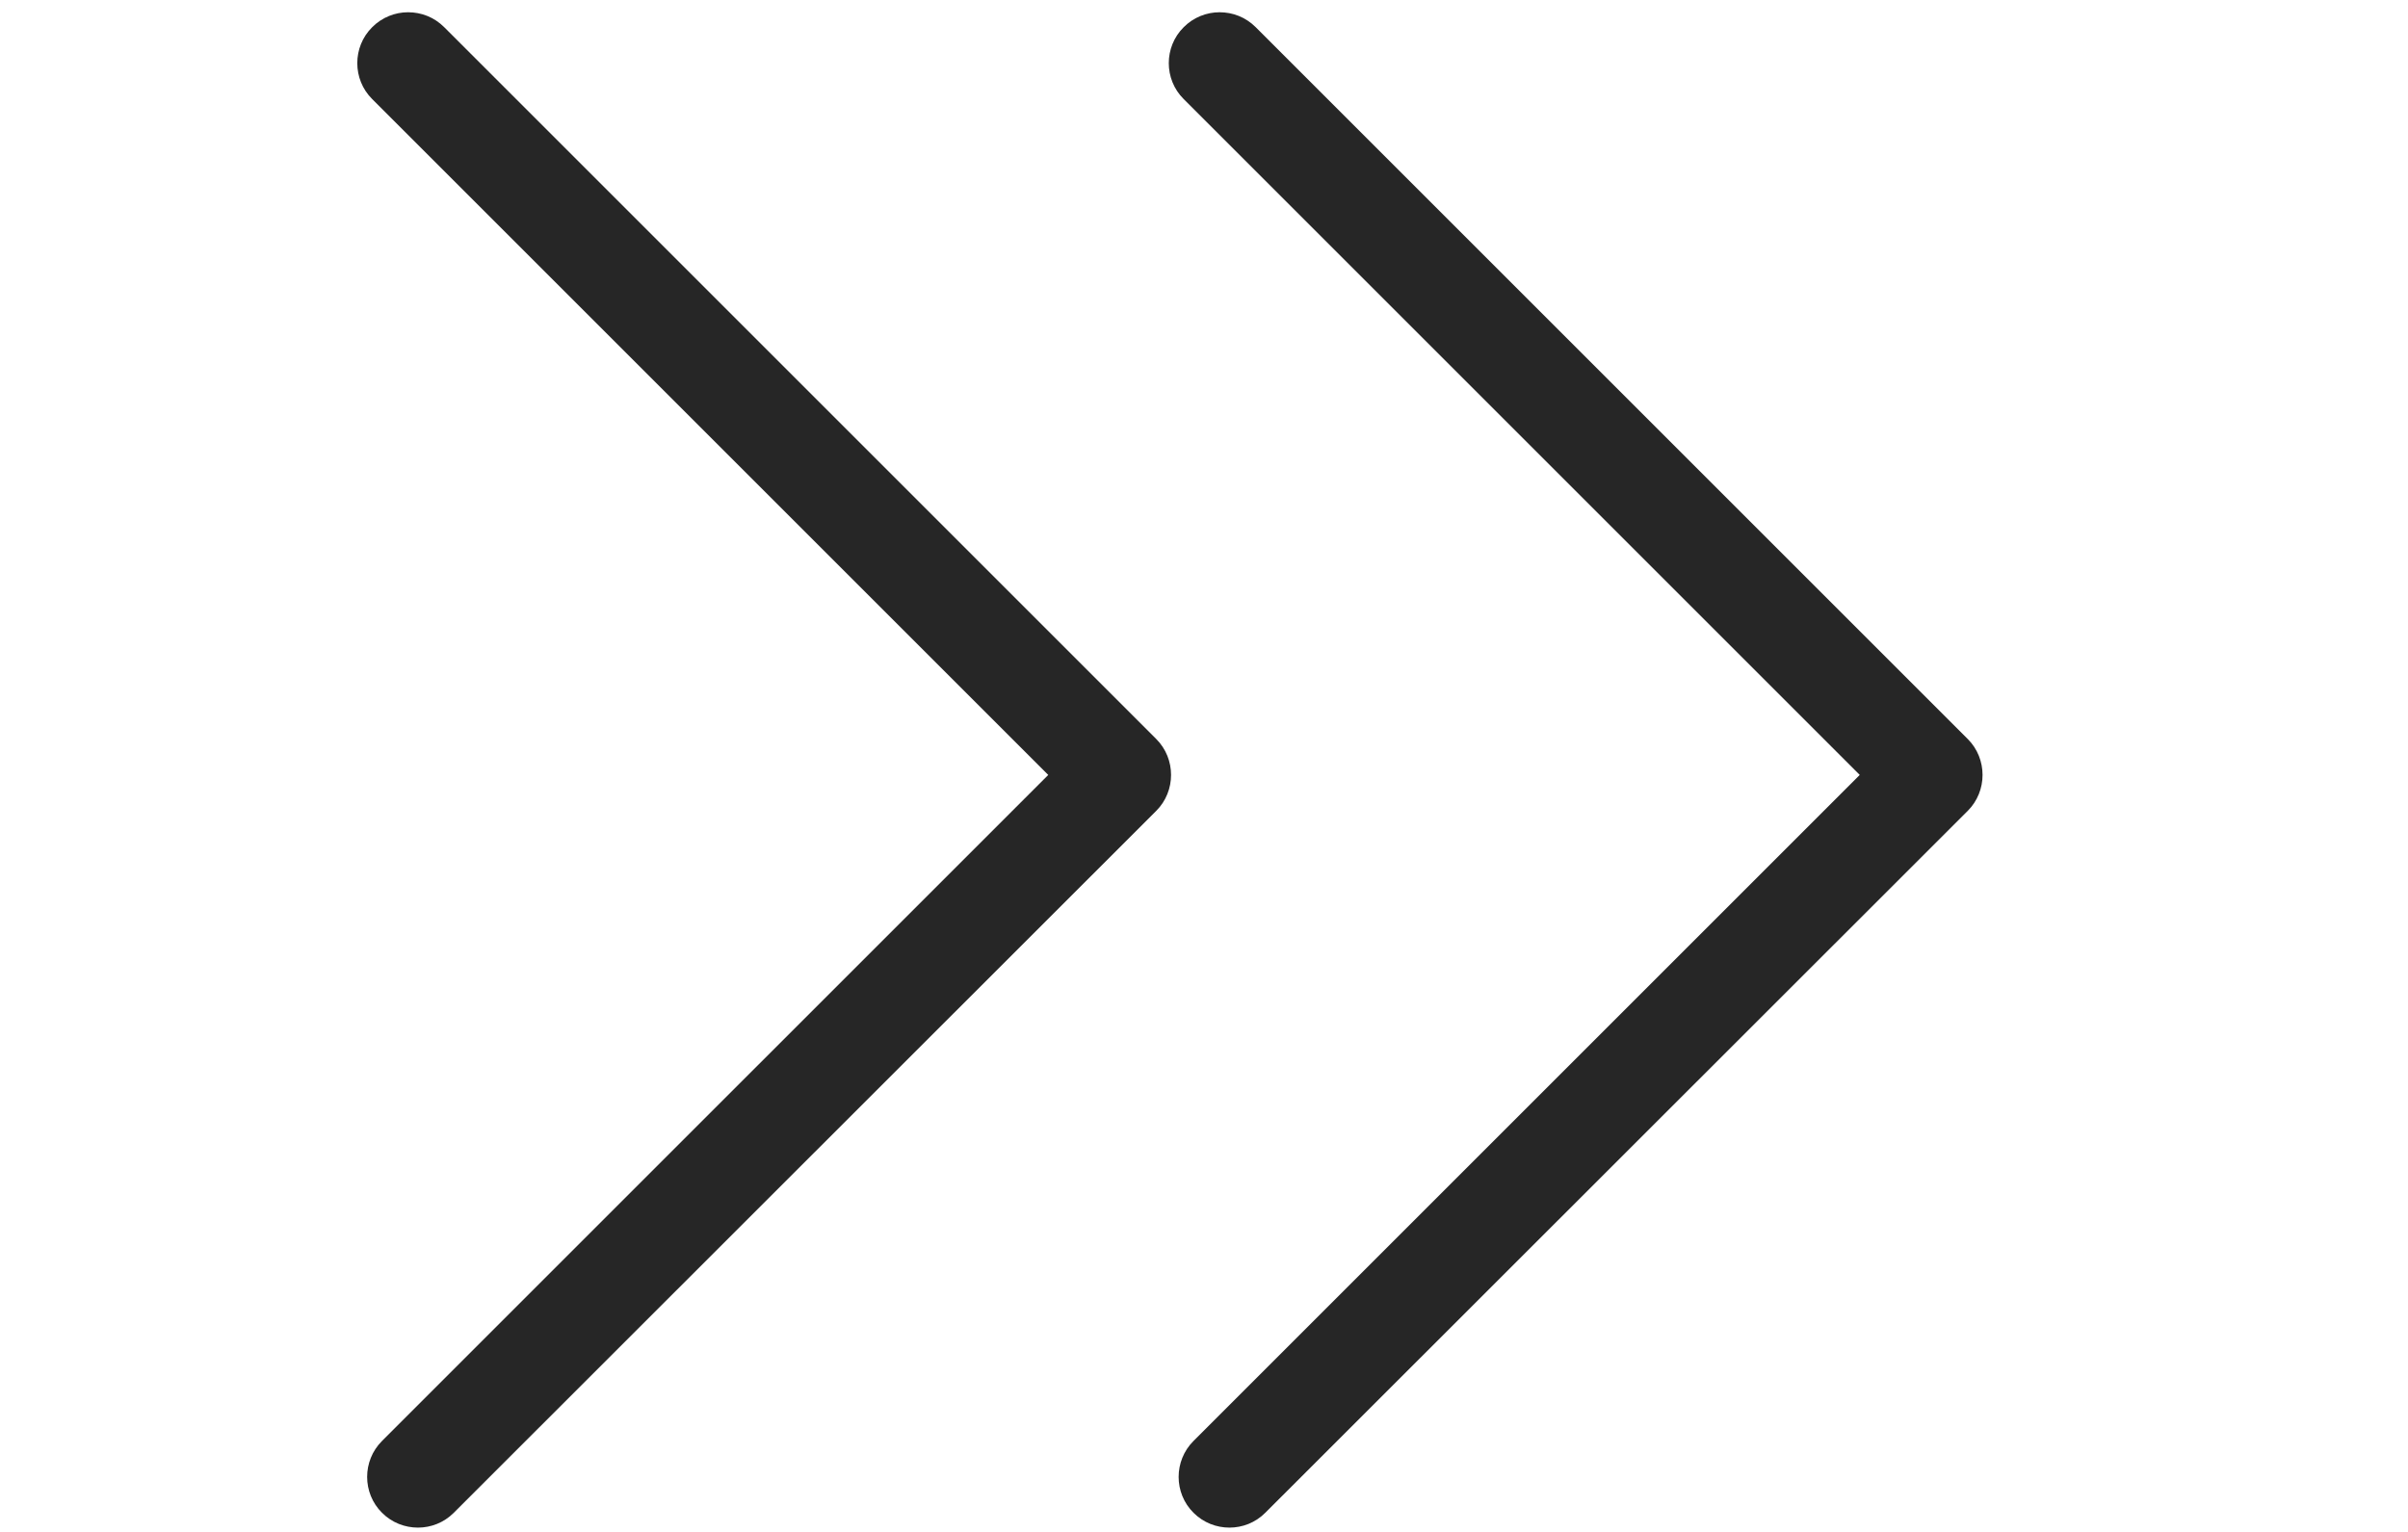 <svg width="22" height="14" viewBox="0 0 22 14" fill="none" xmlns="http://www.w3.org/2000/svg">
<g clip-path="url(#clip0_863_1351)">
<path d="M3.728 0.112C3.61 0.112 3.49 0.158 3.4 0.249C3.219 0.429 3.219 0.725 3.4 0.905L9.577 7.082L3.49 13.169C3.309 13.35 3.309 13.645 3.49 13.825C3.671 14.006 3.966 14.006 4.146 13.825L10.564 7.41C10.744 7.23 10.744 6.934 10.564 6.754L4.059 0.249C3.966 0.156 3.848 0.112 3.728 0.112L3.728 0.112Z" fill="#262626"/>
</g>
<g clip-path="url(#clip1_863_1351)">
<path d="M11.142 0.112C11.024 0.112 10.904 0.158 10.814 0.249C10.633 0.429 10.633 0.725 10.814 0.905L16.991 7.082L10.904 13.169C10.723 13.35 10.723 13.645 10.904 13.825C11.085 14.006 11.38 14.006 11.56 13.825L17.978 7.41C18.158 7.23 18.158 6.934 17.978 6.754L11.473 0.249C11.38 0.156 11.262 0.112 11.142 0.112L11.142 0.112Z" fill="#262626"/>
</g>
<defs>
<clipPath id="clip0_863_1351">
<rect width="14" height="14" fill="white" transform="translate(14) rotate(90)"/>
</clipPath>
<clipPath id="clip1_863_1351">
<rect width="14" height="14" fill="white" transform="translate(21.414) rotate(90)"/>
</clipPath>
</defs>
</svg>
